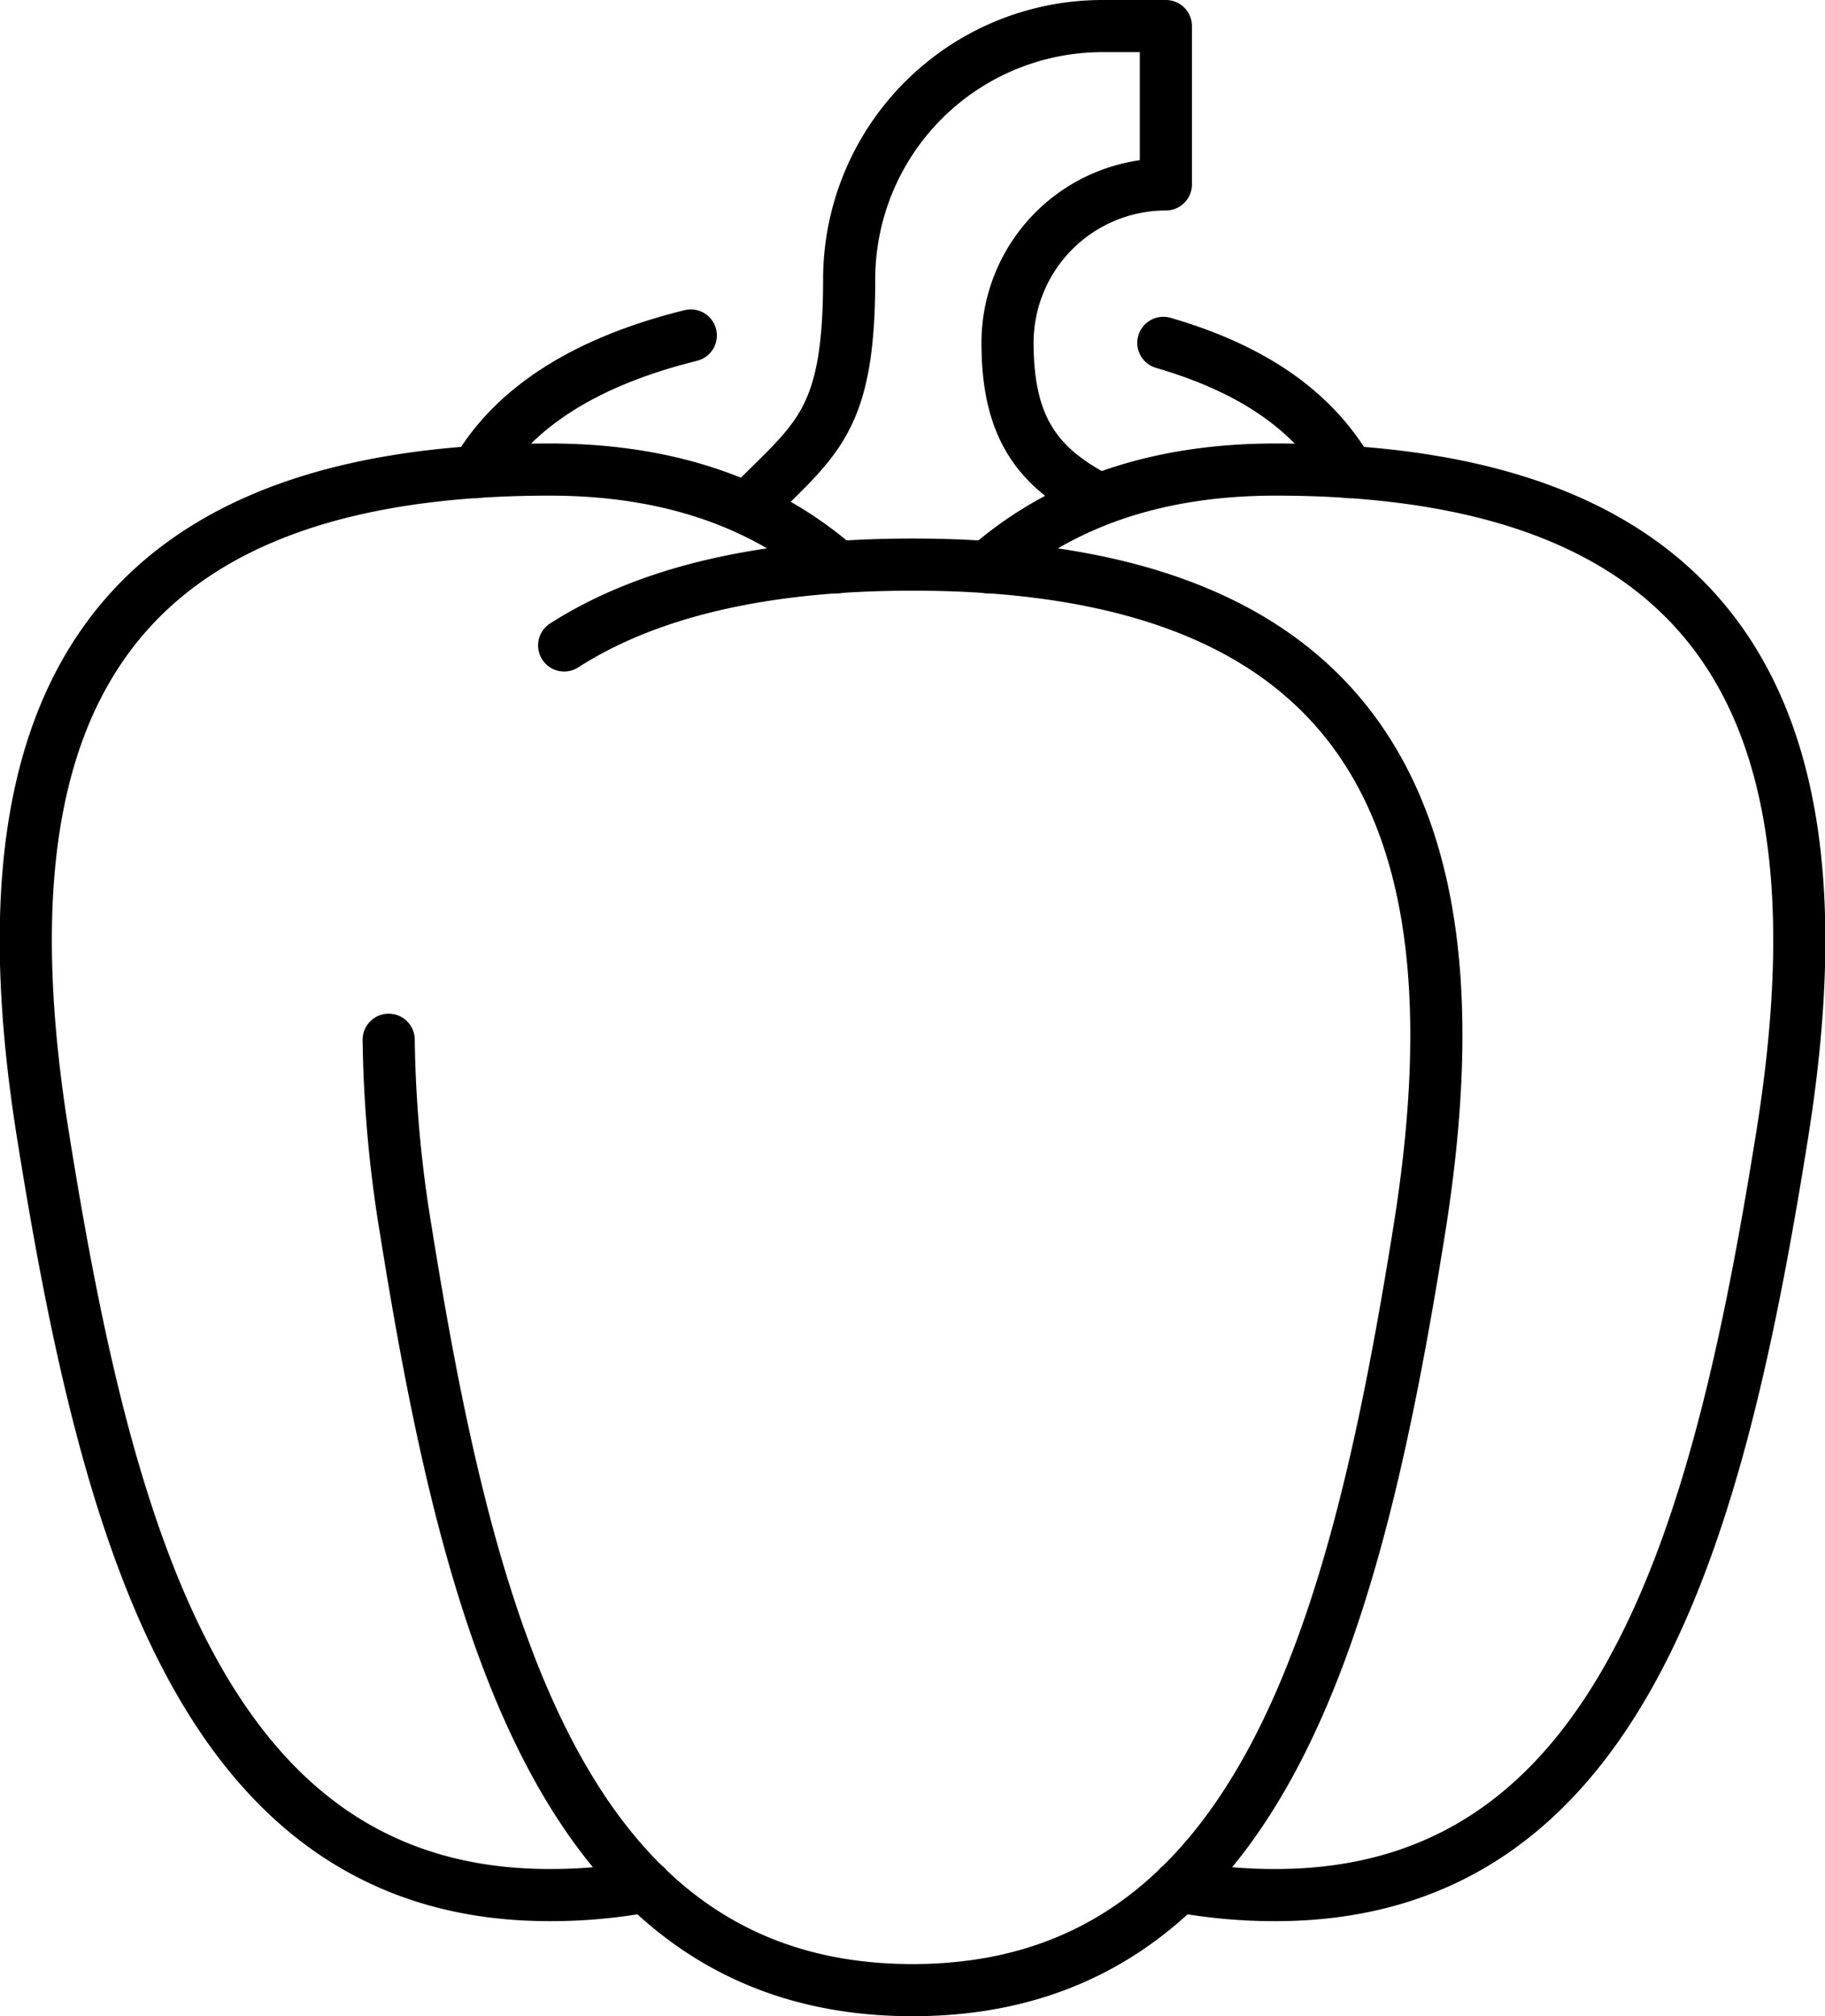 <svg xmlns="http://www.w3.org/2000/svg" width="70.018" height="77.336" viewBox="0 0 70.018 77.336"><defs><style>.a{fill:none;stroke:#000;stroke-linecap:round;stroke-linejoin:round;stroke-width:2px;}</style></defs><g transform="translate(0.987 1)"><path class="a" d="M195.46,151.225a48.147,48.147,0,0,0,.656,7.292c2.43,15.189,6.075,29.162,19.442,29.162S232.569,173.706,235,158.517C237.384,143.608,233.784,133,215.558,133c-5.881,0-10.24,1.1-13.366,3.1" transform="translate(-181.535 -112.343)"/><path class="a" d="M215.16,133.746C212.482,131.41,208.882,130,204.1,130c-18.226,0-21.827,10.608-19.441,25.517,2.43,15.189,6.075,29.162,19.441,29.162a20.108,20.108,0,0,0,3.7-.334" transform="translate(-184 -112.989)"/><path class="a" d="M214.356,133.746c2.678-2.337,6.278-3.746,11.062-3.746,18.226,0,21.827,10.608,19.442,25.517-2.43,15.189-6.076,29.162-19.442,29.162a20.108,20.108,0,0,1-3.7-.334" transform="translate(-177.471 -112.989)"/><g transform="translate(17.28 11.868)"><path class="a" d="M219.919,126c3.271.951,5.707,2.51,7.12,4.958" transform="translate(-193.554 -125.717)"/><path class="a" d="M206.458,125.767c-3.9.962-6.76,2.682-8.237,5.241" transform="translate(-198.221 -125.767)"/></g><path class="a" d="M220.045,134.049c-2.208-1.187-3.324-2.7-3.324-5.9a6.076,6.076,0,0,1,6.075-6.075V116h-2.43a9.721,9.721,0,0,0-9.721,9.721c0,5.368-1.215,6.075-3.645,8.506" transform="translate(-179.053 -116)"/></g></svg>